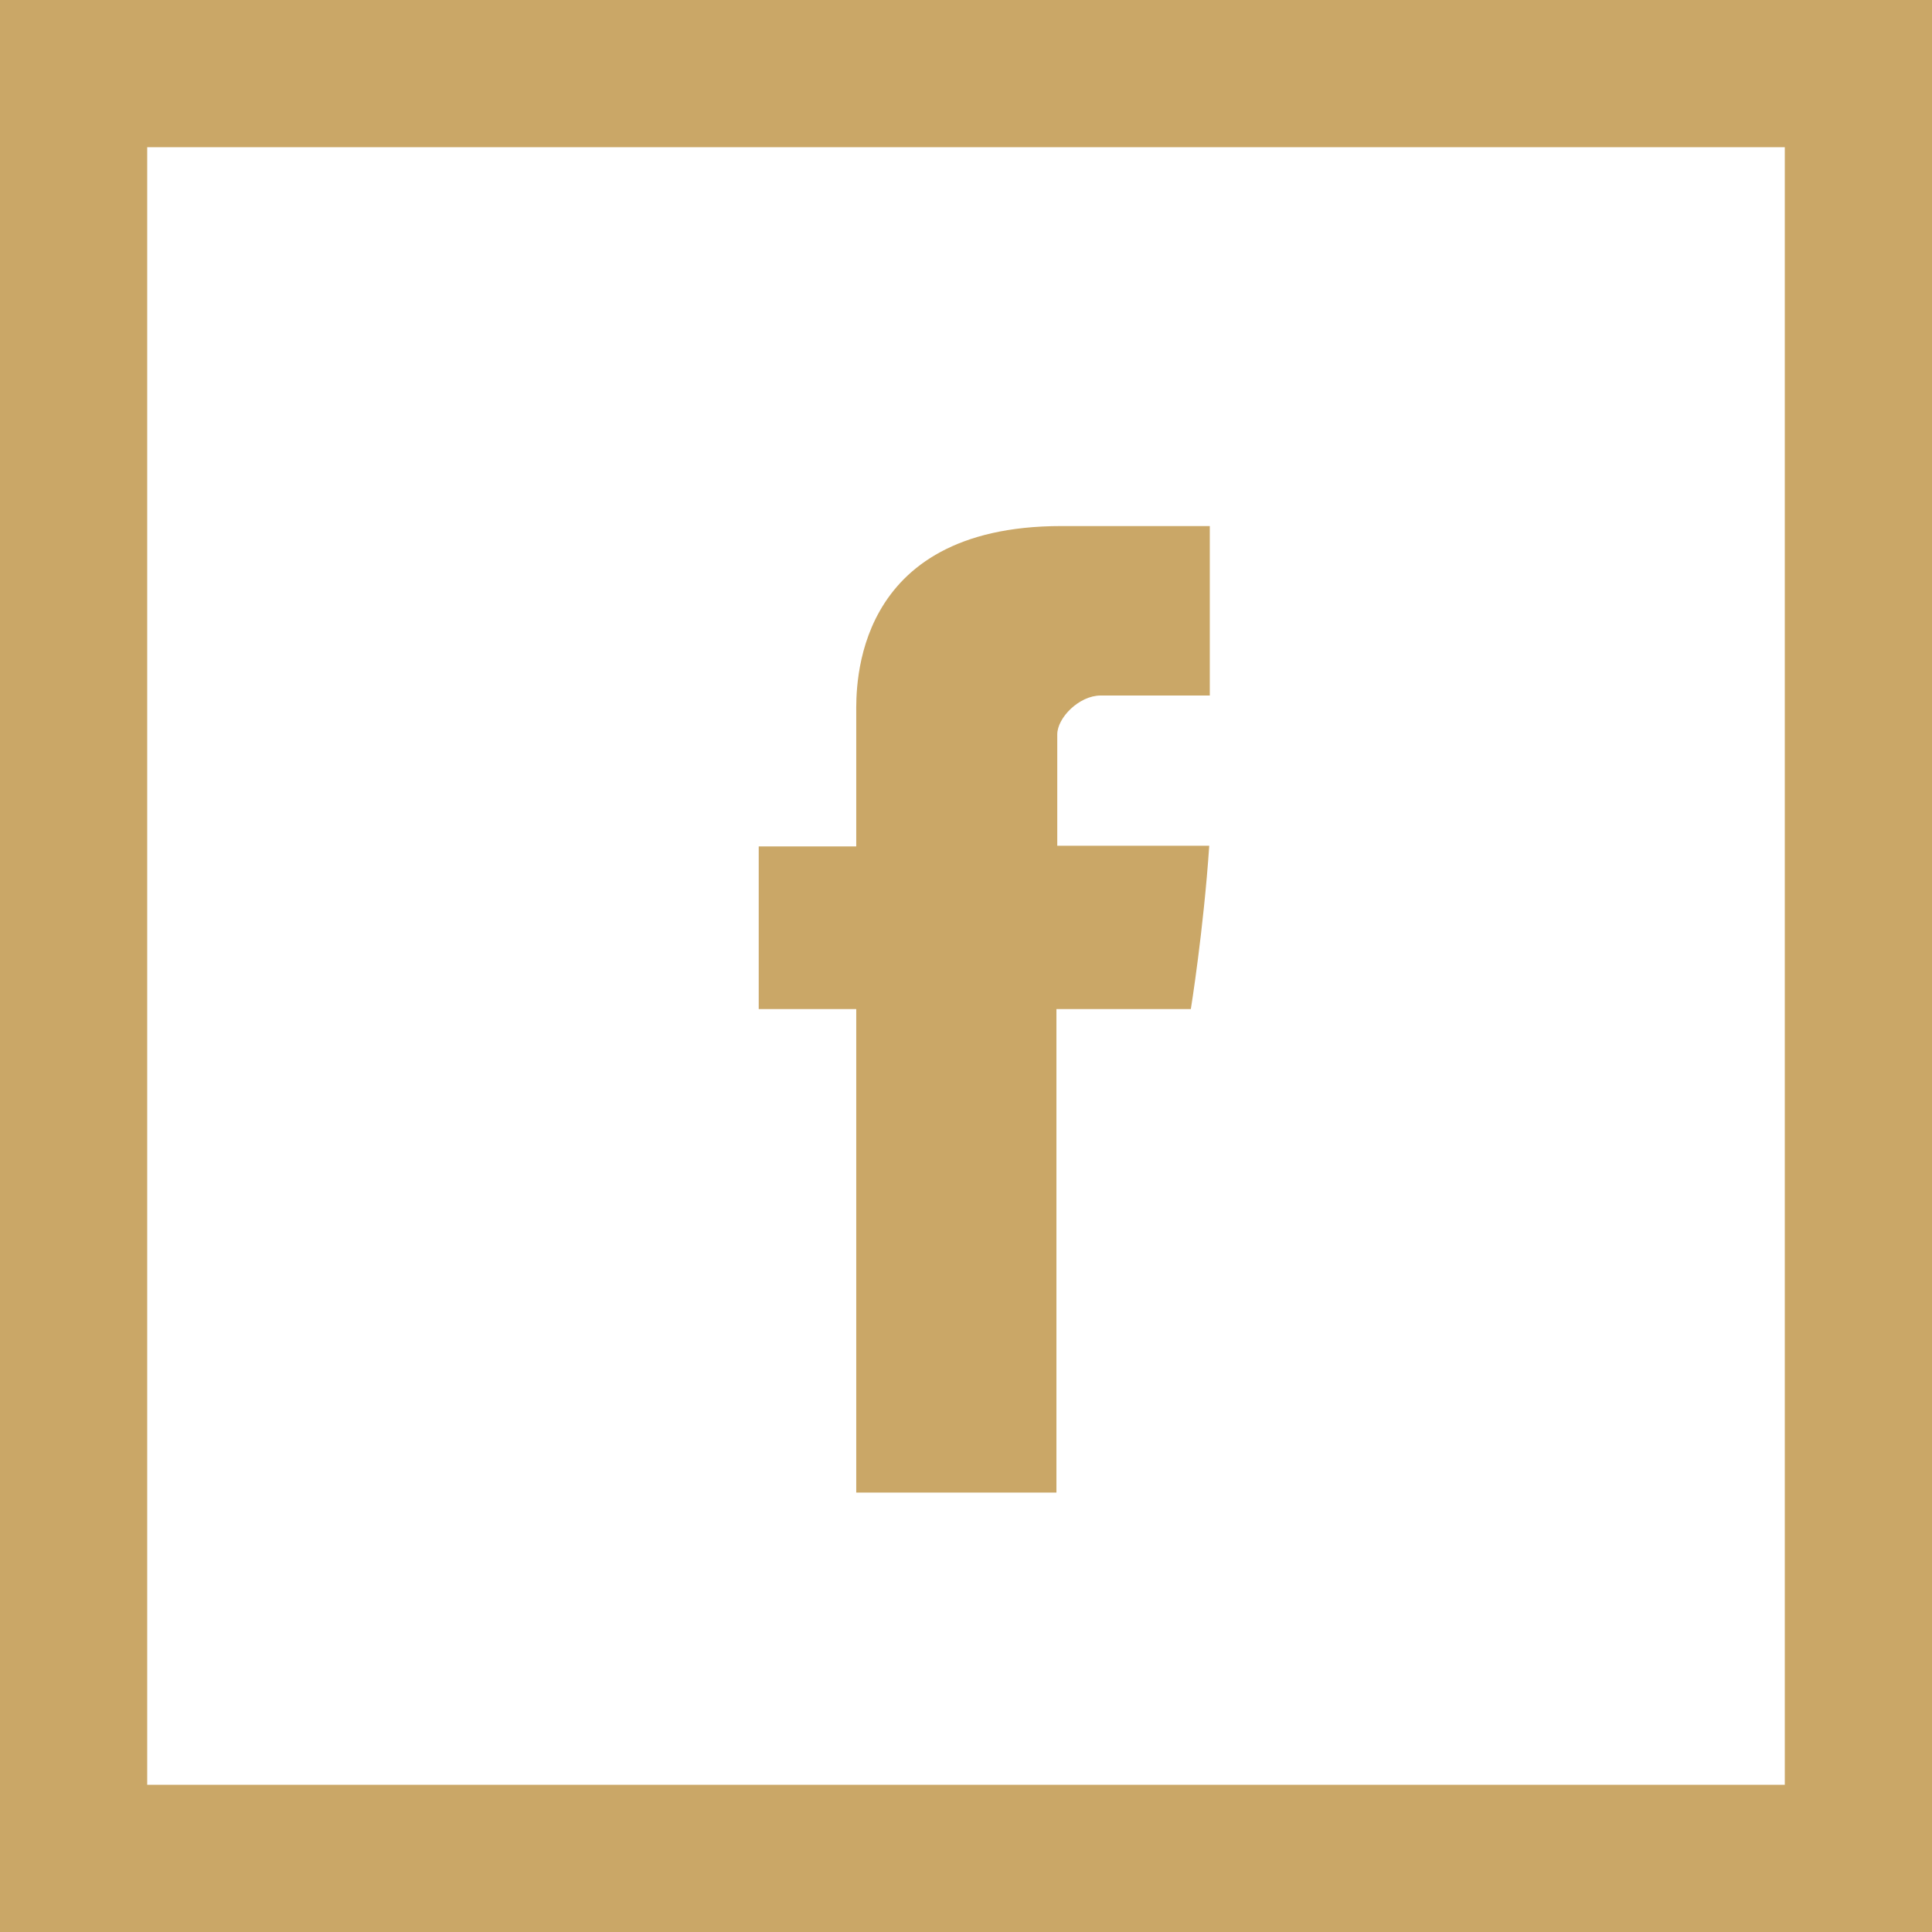 <svg xmlns="http://www.w3.org/2000/svg" viewBox="0 0 210 210"><defs><style>.cls-1{fill:#caa767;}</style></defs><title>Datový zdroj 2</title><g id="Vrstva_2" data-name="Vrstva 2"><g id="Vrstva_1-2" data-name="Vrstva 1"><path class="cls-1" d="M93.07,77.53V92H82.47v17.68h10.6v52.56h21.76V109.68h14.61s1.37-8.48,2-17.75H114.92V79.83c0-1.81,2.37-4.23,4.72-4.23H131.5V57.18H115.37c-22.84,0-22.3,17.7-22.3,20.35Zm0,0"/><path class="cls-1" d="M210,210H0V0H210ZM16,194H194V16H16Z"/></g></g></svg>